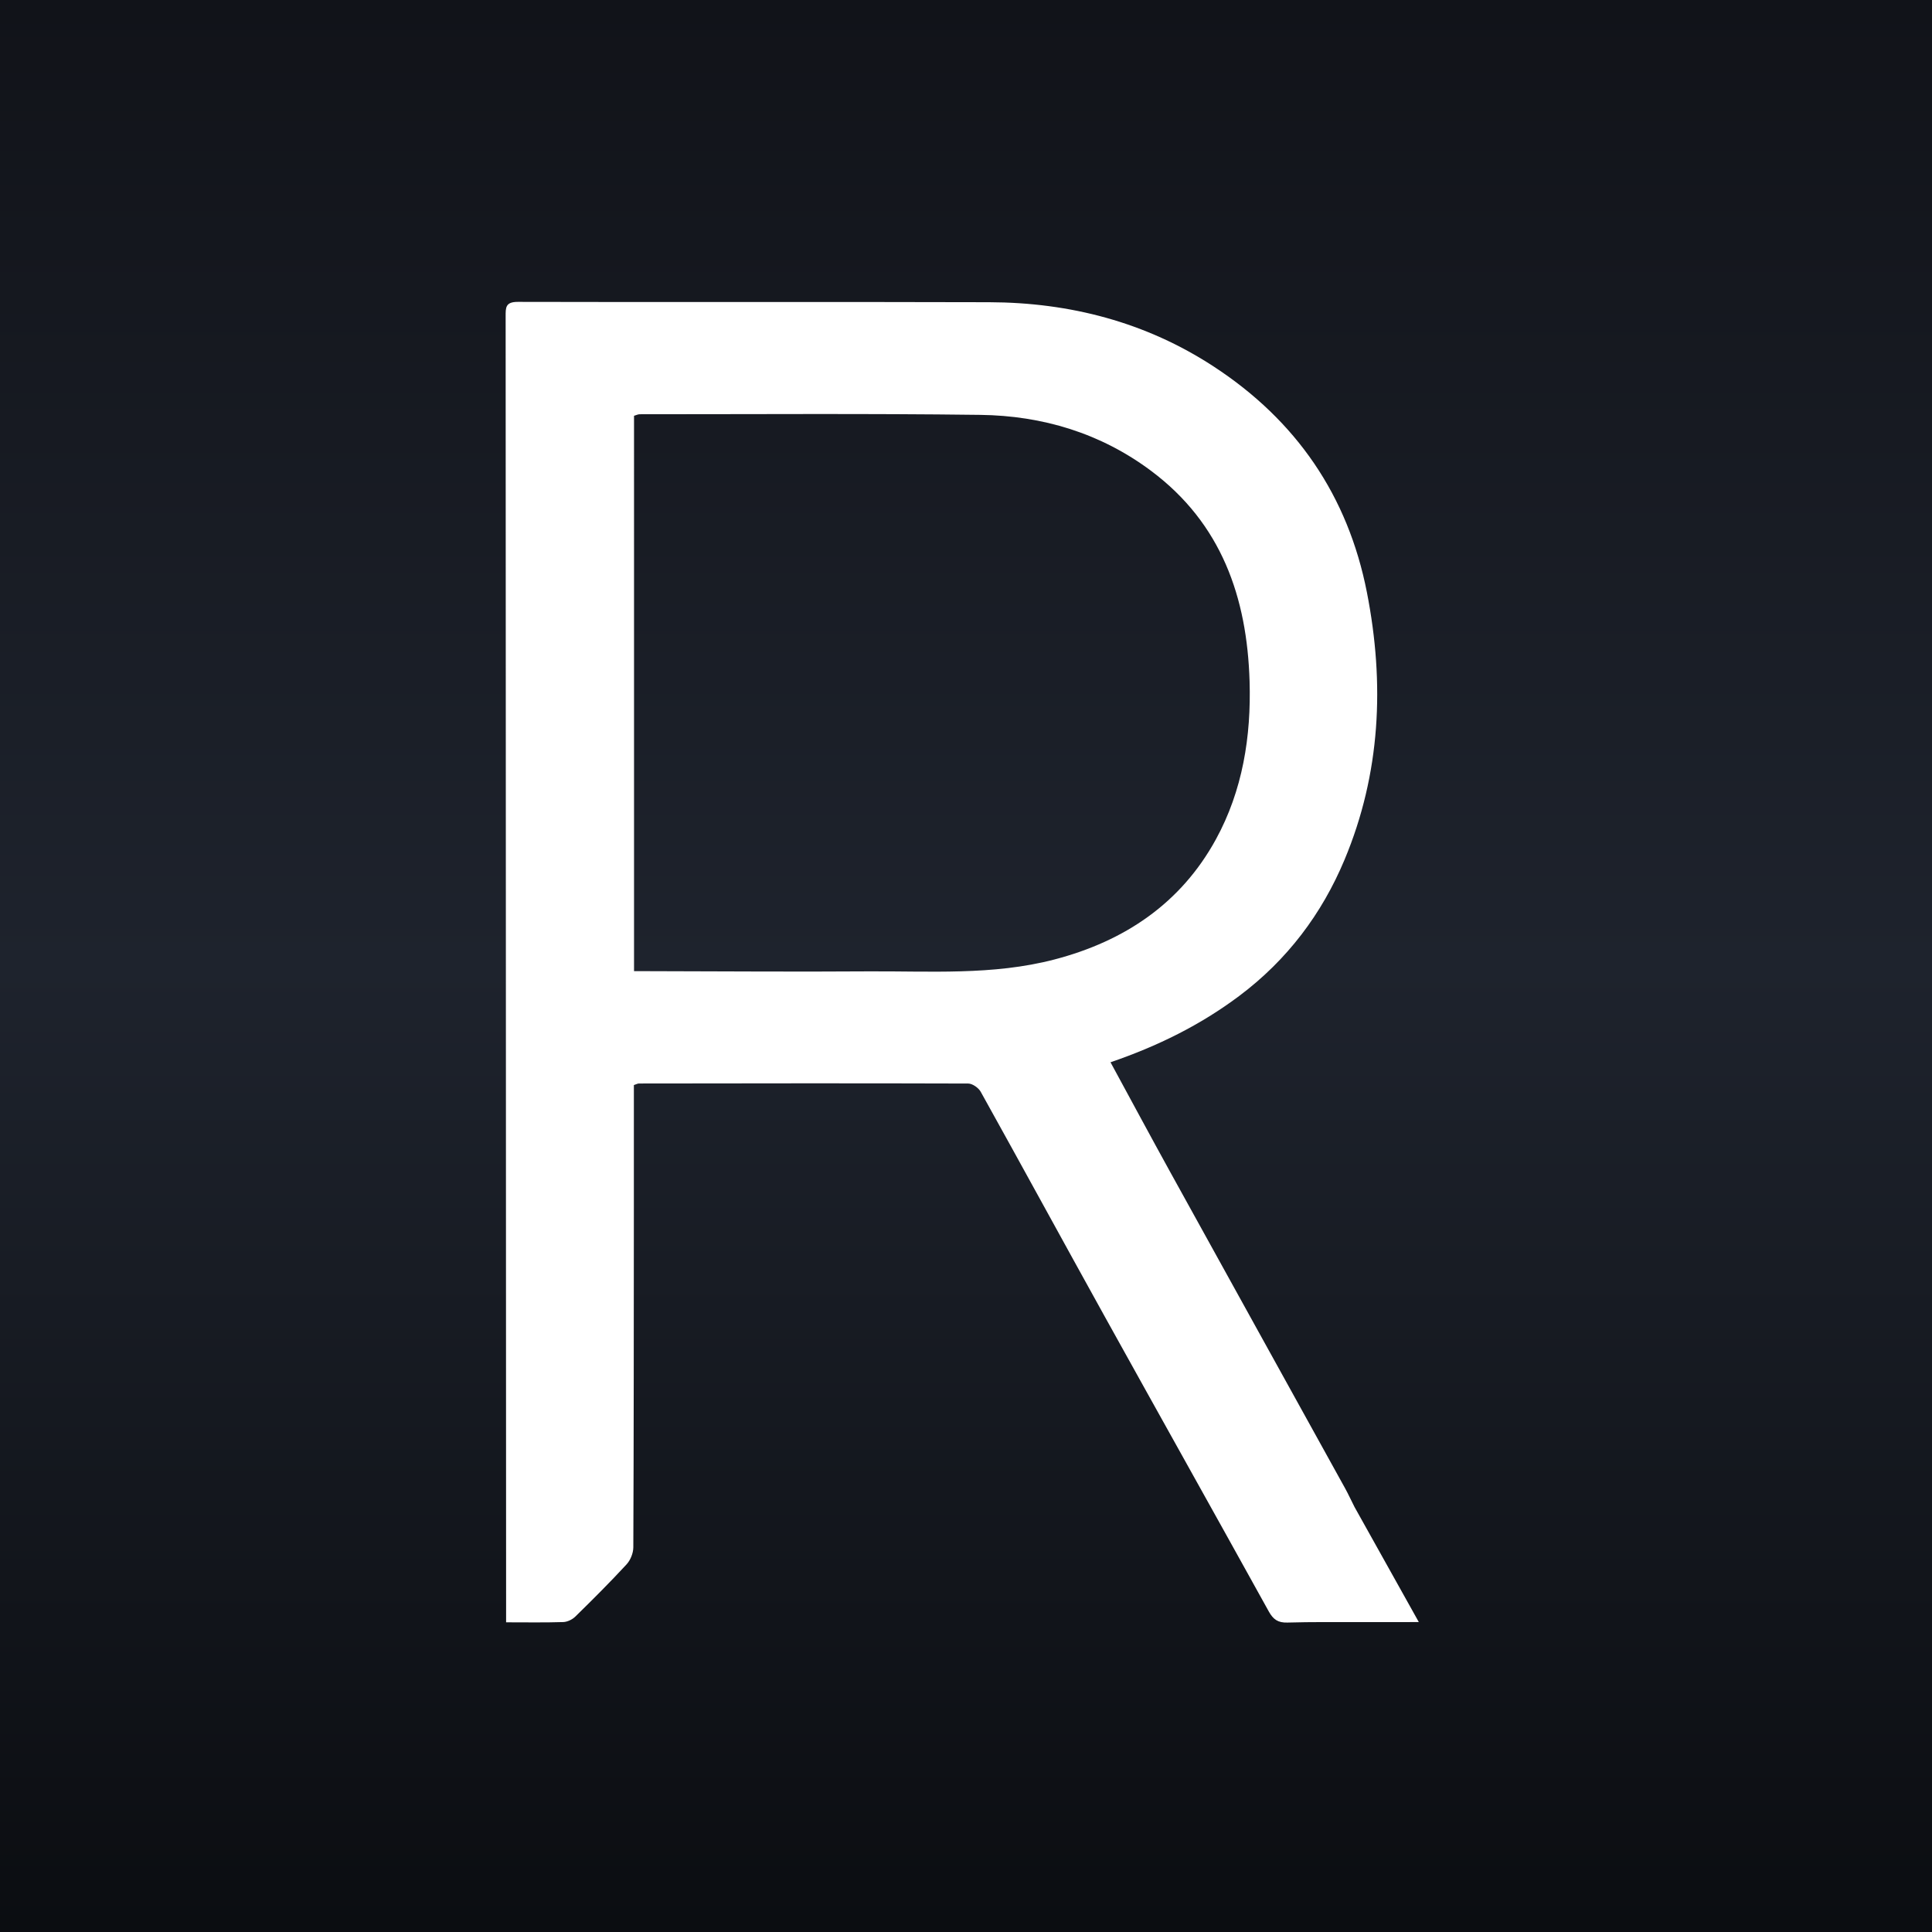 <svg width="256" height="256" viewBox="0 0 256 256" fill="none" xmlns="http://www.w3.org/2000/svg">
<rect x="0" y="0" width="256" height="256" fill="#808080" stroke="none"/>
<rect width="256" height="256" fill="url(#paint0_linear_3321_47)"/>
<path d="M179.483 199.687C182.293 204.709 185.031 209.615 188 214.934C185.147 214.934 182.749 214.93 180.351 214.935C177.094 214.943 173.836 214.905 170.582 214.998C169.341 215.034 168.705 214.584 168.122 213.529C160.895 200.473 153.598 187.456 146.361 174.405C140.87 164.502 135.453 154.558 129.948 144.662C129.658 144.142 128.857 143.576 128.293 143.574C113.747 143.526 99.202 143.55 84.656 143.569C84.483 143.569 84.309 143.674 83.991 143.777C83.991 149.242 83.994 154.726 83.99 160.211C83.98 175.151 83.981 190.091 83.918 205.031C83.914 205.795 83.543 206.724 83.021 207.289C80.831 209.663 78.539 211.947 76.229 214.21C75.833 214.598 75.175 214.915 74.627 214.932C72.191 215.01 69.752 214.966 67.061 214.966C67.061 213.654 67.061 212.437 67.061 211.221C67.044 154.787 67.03 98.353 67 41.92C67 40.765 66.96 39.995 68.624 40C89.44 40.056 110.256 39.981 131.071 40.045C141.779 40.078 151.826 42.692 160.803 48.554C171.773 55.717 178.61 65.691 181.122 78.487C183.497 90.589 182.938 102.516 178.146 113.947C175.159 121.071 170.585 127.185 164.2 131.97C159.046 135.832 153.415 138.608 147.149 140.757C149.822 145.675 152.415 150.508 155.065 155.309C162.783 169.293 170.526 183.264 178.252 197.243C178.671 198.001 179.026 198.794 179.483 199.687ZM84.013 72.53C84.013 91.203 84.013 109.876 84.013 128.686C84.873 128.686 85.491 128.685 86.108 128.686C95.692 128.701 105.278 128.78 114.861 128.712C123.171 128.654 131.527 129.276 139.716 127.137C149.063 124.695 156.486 119.659 161.107 111.228C164.661 104.744 165.798 97.571 165.576 90.261C165.239 79.188 161.877 69.376 152.52 62.386C145.848 57.401 138.149 55.078 129.887 54.973C114.848 54.782 99.805 54.894 84.763 54.89C84.534 54.89 84.304 55.012 84.012 55.095C84.012 60.815 84.012 66.487 84.013 72.53Z" fill="white"/>
<defs>
<linearGradient id="paint0_linear_3321_47" x1="128" y1="0" x2="128" y2="256" gradientUnits="userSpaceOnUse">
<stop stop-color="#111319"/>
<stop offset="0.5" stop-color="#1E232D"/>
<stop offset="1" stop-color="#0B0D11"/>
</linearGradient>
</defs>
</svg>
